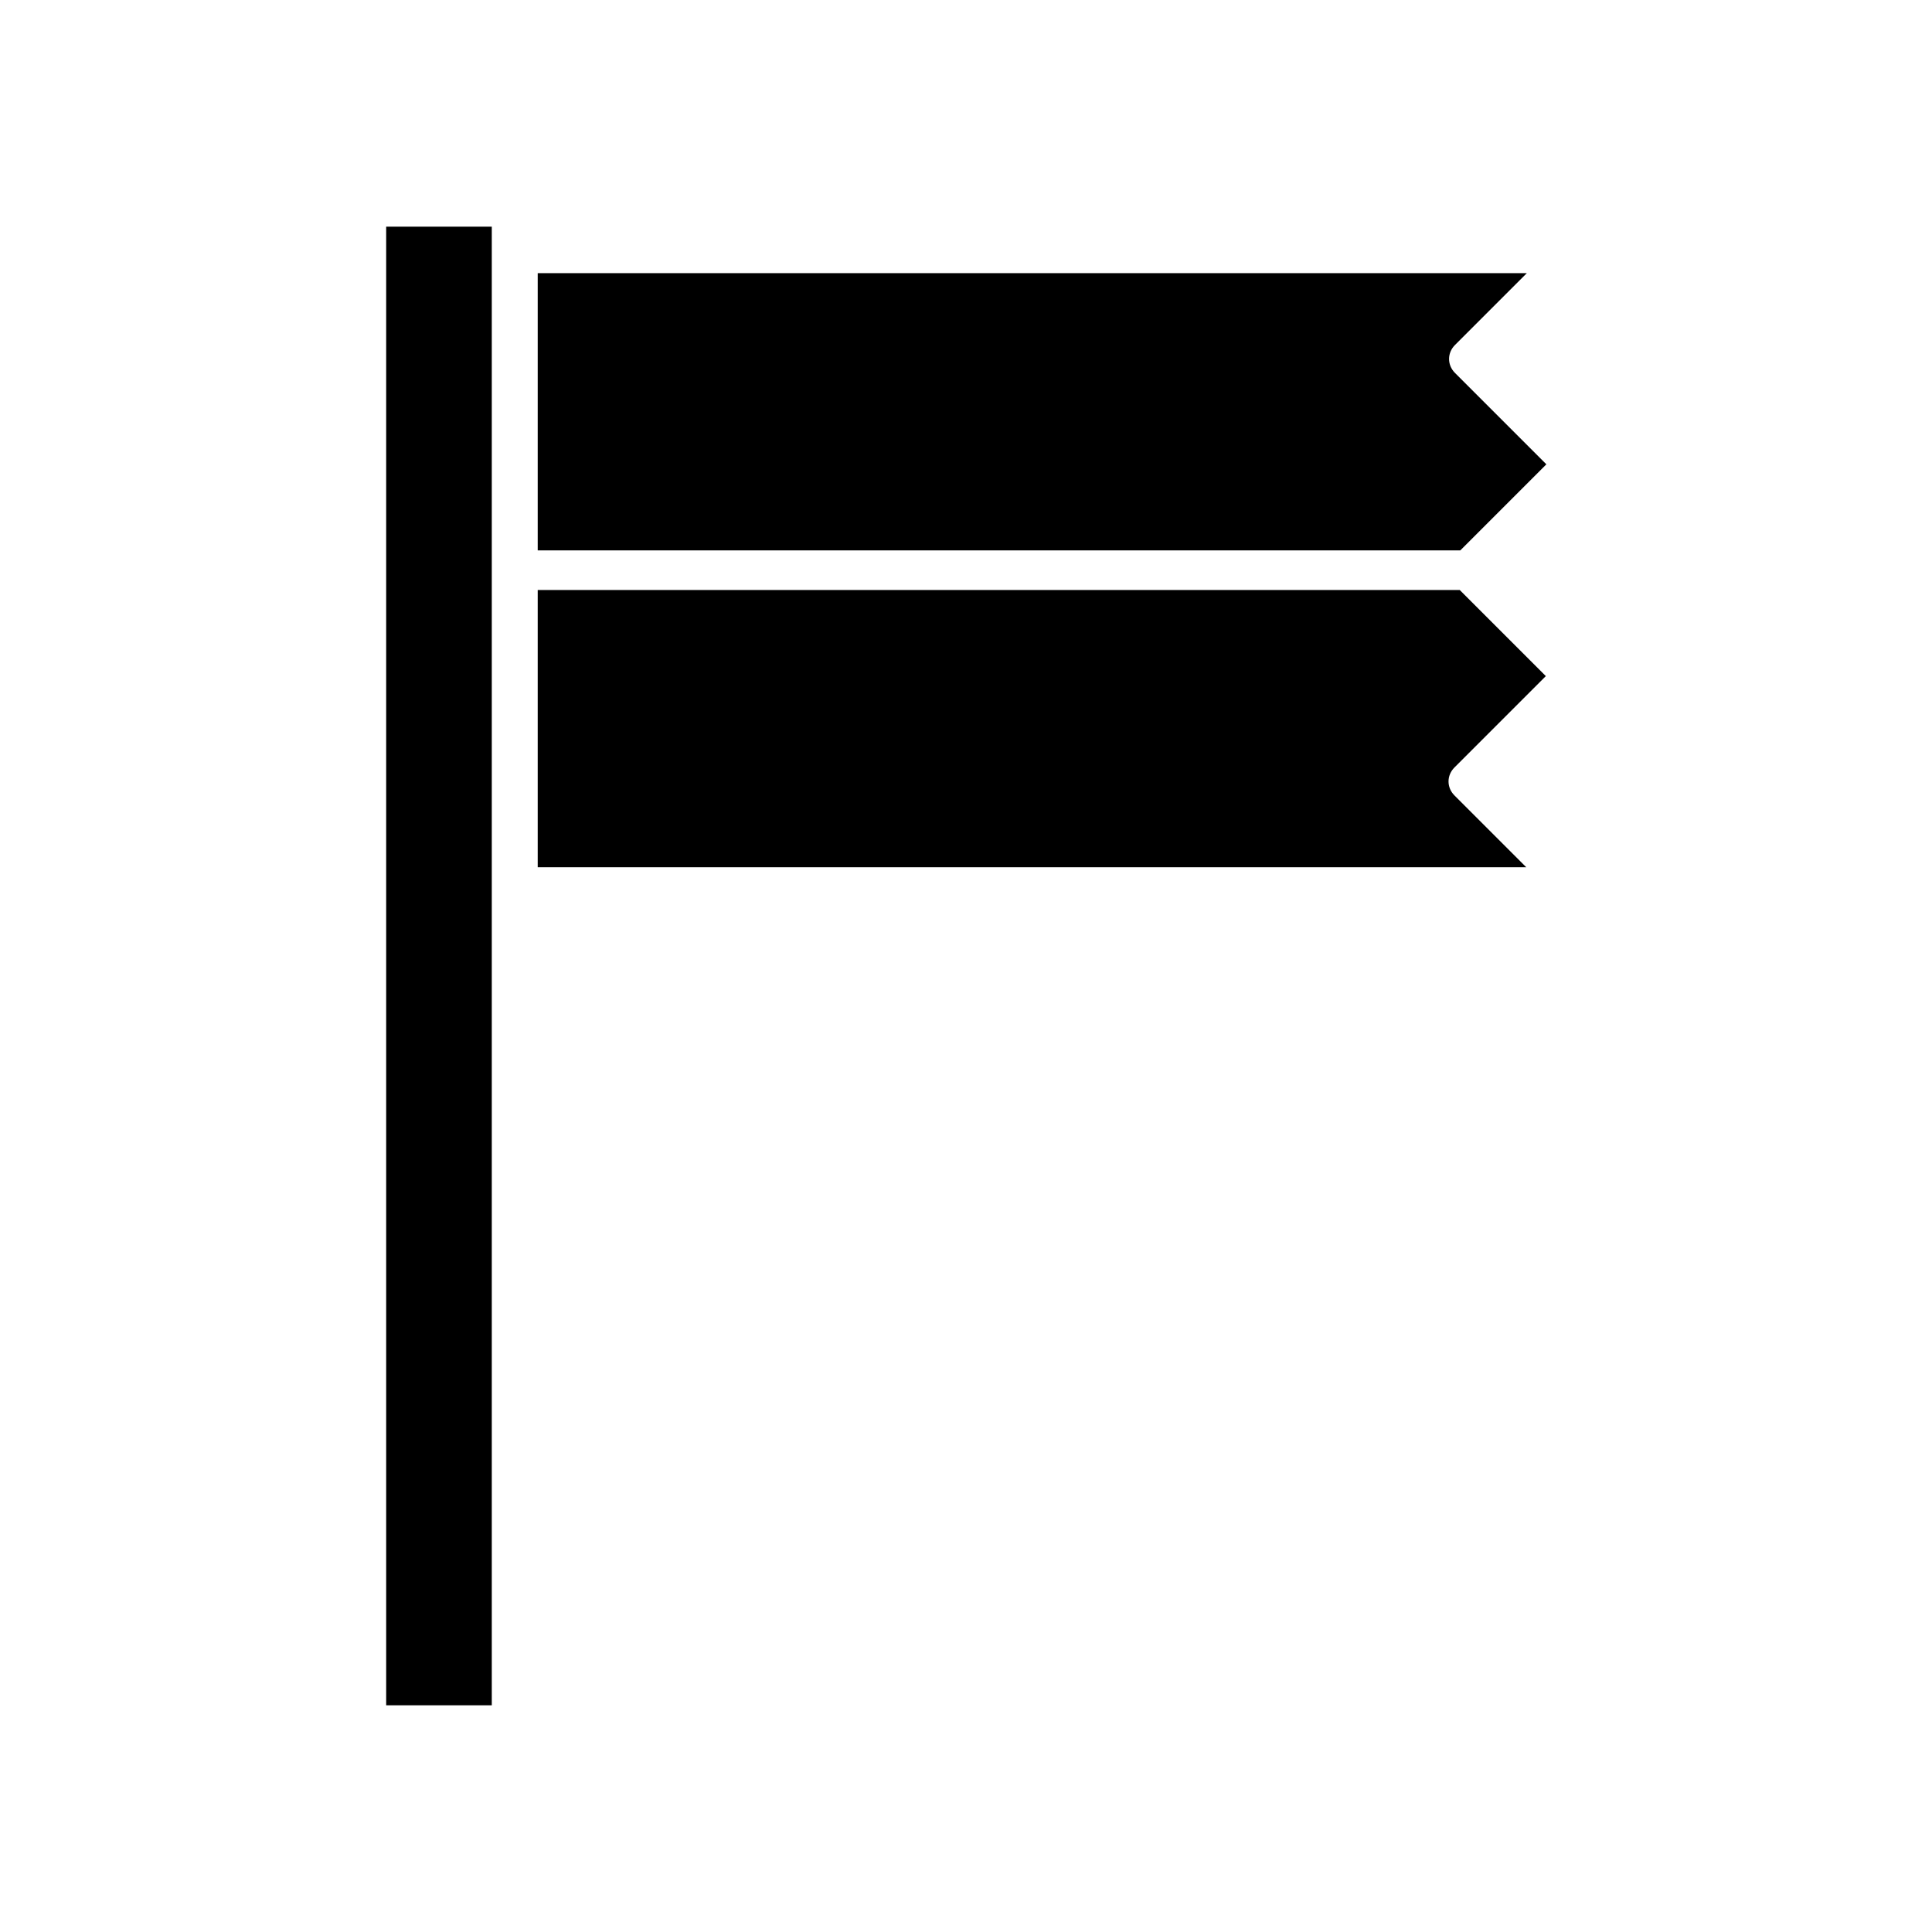 <?xml version="1.0" encoding="UTF-8"?>
<!-- Uploaded to: ICON Repo, www.iconrepo.com, Generator: ICON Repo Mixer Tools -->
<svg fill="#000000" width="800px" height="800px" version="1.1" viewBox="144 144 512 512" xmlns="http://www.w3.org/2000/svg">
 <g>
  <path d="m286.5 300.36v73.473h261.98l-19.031-19.031c-2.098-2.098-2.098-5.316 0-7.418l24.211-24.211-22.812-22.812z"/>
  <path d="m286.5 289.86h244.49l22.812-22.812-24.211-24.211c-2.098-2.098-2.098-5.316 0-7.418l19.031-19.031h-262.12z"/>
  <path d="m246.34 204.07h27.988v391.85h-27.988z"/>
 </g>
</svg>